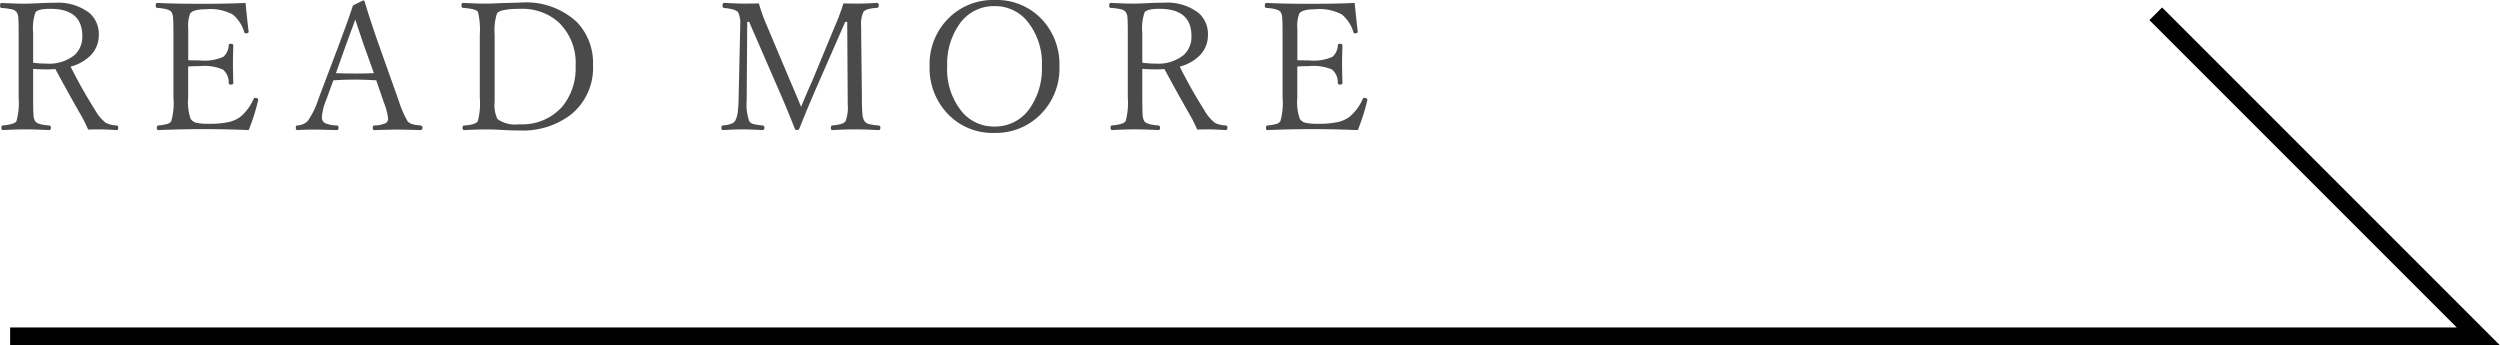 <svg xmlns="http://www.w3.org/2000/svg" width="139.548" height="19.28" viewBox="0 0 139.548 19.28">
  <g id="グループ_118" data-name="グループ 118" transform="translate(-17.233 -7988.417)">
    <path id="パス_416" data-name="パス 416" d="M-36.28-3.74v1.606q0,.781.024,1.021a.65.65,0,0,0,.088.293q.117.19.767.239a.112.112,0,0,1,.112.127q0,.132-.1.132-.811-.039-1.3-.039-.542,0-1.274.039-.088,0-.088-.132t.088-.127q.645-.059.752-.239a3.847,3.847,0,0,0,.122-1.313V-5.8q0-.654-.024-.85A.558.558,0,0,0-37.2-6.9a.422.422,0,0,0-.244-.156,3.773,3.773,0,0,0-.605-.083q-.078-.01-.078-.117,0-.161.078-.161.815.039,1.313.039.142,0,.679-.02.43-.029.962-.029a2.888,2.888,0,0,1,1.948.562,1.554,1.554,0,0,1,.532,1.24A1.6,1.6,0,0,1-33.062-4.5a2.451,2.451,0,0,1-1.128.635A27.443,27.443,0,0,0-32.827-1.45a2.339,2.339,0,0,0,.61.728,1.5,1.5,0,0,0,.6.142q.088.01.088.127t-.078.132q-.708-.039-.923-.039-.4,0-.679.01a8.355,8.355,0,0,0-.371-.752q-.654-1.133-1.46-2.627-.259.02-.488.02Q-35.933-3.711-36.28-3.74Zm0-.342a5.61,5.61,0,0,0,.742.049,2.26,2.26,0,0,0,1.563-.474,1.361,1.361,0,0,0,.439-1.064q0-1.519-1.782-1.519-.684,0-.83.19a2.719,2.719,0,0,0-.132,1.157ZM-24.25-.322q-1.4-.054-2.476-.054-1.2,0-2.573.054-.078,0-.078-.132,0-.112.078-.127a2.555,2.555,0,0,0,.542-.093.416.416,0,0,0,.186-.146,3.66,3.66,0,0,0,.122-1.313V-5.64q0-.781-.024-1a.645.645,0,0,0-.088-.273q-.122-.181-.791-.229-.088-.01-.088-.117,0-.161.088-.161,1.006.049,2.5.049,1.377,0,2.427-.049.127,1.26.171,1.582v.029q0,.088-.161.088a.082.082,0,0,1-.078-.059,2.047,2.047,0,0,0-.64-.991,2.629,2.629,0,0,0-1.509-.293q-.713,0-.874.239a1.908,1.908,0,0,0-.107.835v1.768q.171.01.64.01a2.562,2.562,0,0,0,1.318-.2.888.888,0,0,0,.3-.64.093.093,0,0,1,.107-.088q.151,0,.151.088-.02.684-.02.981,0,.42.02,1.123,0,.088-.151.088a.1.1,0,0,1-.107-.1.939.939,0,0,0-.322-.742,2.687,2.687,0,0,0-1.3-.19q-.313,0-.64.02v1.738a2.839,2.839,0,0,0,.142,1.191.549.549,0,0,0,.322.215,3.044,3.044,0,0,0,.674.054,4.95,4.95,0,0,0,1.143-.1,1.76,1.76,0,0,0,.62-.278,2.677,2.677,0,0,0,.747-1q.029-.068.073-.068.19,0,.19.112l-.01.049A11.167,11.167,0,0,1-24.25-.322ZM-17.128-3.1q-.7-.039-1.143-.039-.664,0-1.25.039l-.41,1.118a2.92,2.92,0,0,0-.229.923.367.367,0,0,0,.176.352,1.888,1.888,0,0,0,.664.127q.088.01.088.127t-.088.132q-1.089-.029-1.2-.029-.542,0-1.011.029-.088,0-.088-.132t.088-.127a.924.924,0,0,0,.571-.239,4.475,4.475,0,0,0,.591-1.2l1.182-3.13q.591-1.582.757-2.129l.571-.283q.068,0,.088.083.308,1.03.781,2.378l1.123,3.159A5.493,5.493,0,0,0-15.38-.82q.137.2.718.239a.112.112,0,0,1,.112.127q0,.132-.107.132-1.118-.029-1.3-.029-.161,0-1.279.029-.088,0-.088-.132t.088-.127a1.563,1.563,0,0,0,.664-.142A.322.322,0,0,0-16.469-1a3.665,3.665,0,0,0-.229-.85ZM-18.3-6.494q-.073.22-.239.659-.181.488-.273.742L-19.379-3.5q.356.02,1.108.02.688,0,1.011-.02l-.571-1.592Q-18.051-5.742-18.3-6.494Zm9.251-.947a4.172,4.172,0,0,1,3.12,1.089,3.29,3.29,0,0,1,.9,2.412A3.34,3.34,0,0,1-6.26-1.187,4.428,4.428,0,0,1-9.132-.3q-.474,0-.957-.029t-.933-.029q-.513,0-1.2.039-.088,0-.088-.132t.088-.127q.63-.039.762-.239a3.877,3.877,0,0,0,.112-1.313V-5.64a4.272,4.272,0,0,0-.1-1.274q-.1-.176-.835-.229-.088-.01-.088-.117,0-.161.088-.161.8.039,1.24.039.381,0,.913-.029Zm-1.47,1.8v3.75a1.743,1.743,0,0,0,.161.957,1.705,1.705,0,0,0,1.206.288A2.985,2.985,0,0,0-6.724-1.655,3.372,3.372,0,0,0-6-3.9a3.132,3.132,0,0,0-.967-2.456A3.048,3.048,0,0,0-9.078-7.09q-1.147,0-1.309.259A2.987,2.987,0,0,0-10.518-5.64ZM8.951-7.393q.337.01.84.01.42,0,1.03-.039.1,0,.1.151,0,.117-.1.127-.64.039-.762.239a1.648,1.648,0,0,0-.122.771q0,.078,0,.122l.044,3.877a9.538,9.538,0,0,0,.039,1.016.787.787,0,0,0,.107.3.456.456,0,0,0,.244.161,3.391,3.391,0,0,0,.542.078.111.111,0,0,1,.1.127q0,.132-.1.132Q10.1-.361,9.581-.361T8.316-.322q-.068,0-.068-.132,0-.112.068-.127.635-.049.752-.239a2.093,2.093,0,0,0,.122-.913L9.161-6.362H9.049L7.53-2.891q-.5,1.133-1.04,2.48a.15.15,0,0,1-.151.088q-.068,0-.107-.088Q5.689-1.777,5.279-2.7L3.687-6.362H3.58L3.55-2.134v.166A2.8,2.8,0,0,0,3.692-.82a.407.407,0,0,0,.234.161,3.134,3.134,0,0,0,.513.078q.1.01.1.127t-.1.132Q3.712-.361,3.35-.361q-.469,0-1.123.039-.088,0-.088-.132t.088-.127Q2.774-.63,2.9-.83a1.355,1.355,0,0,0,.146-.454,7.826,7.826,0,0,0,.054-.85l.088-3.989v-.093A1.323,1.323,0,0,0,3.067-6.9q-.137-.176-.781-.239Q2.2-7.153,2.2-7.261q0-.161.088-.161.776.039,1.074.039.488,0,.869-.01a8.951,8.951,0,0,0,.4,1.133L6-3.013q.122.278.313.732l.273.659q.42-1.006.6-1.392l1.289-3.11A12.571,12.571,0,0,0,8.951-7.393Zm8.431-.19a3.466,3.466,0,0,1,2.725,1.167,3.671,3.671,0,0,1,.9,2.524,3.63,3.63,0,0,1-1.162,2.8,3.5,3.5,0,0,1-2.466.928,3.444,3.444,0,0,1-2.72-1.187,3.694,3.694,0,0,1-.9-2.524A3.62,3.62,0,0,1,14.916-6.66,3.513,3.513,0,0,1,17.382-7.583Zm0,.342A2.323,2.323,0,0,0,15.4-6.2a3.851,3.851,0,0,0-.659,2.3,3.729,3.729,0,0,0,.84,2.573,2.311,2.311,0,0,0,1.8.806,2.331,2.331,0,0,0,1.987-1.04,3.846,3.846,0,0,0,.659-2.31,3.71,3.71,0,0,0-.854-2.573A2.32,2.32,0,0,0,17.382-7.241Zm8.25,3.5v1.606q0,.781.024,1.021a.65.65,0,0,0,.088.293q.117.19.767.239a.112.112,0,0,1,.112.127q0,.132-.1.132-.811-.039-1.3-.039-.542,0-1.274.039-.088,0-.088-.132t.088-.127q.645-.059.752-.239a3.847,3.847,0,0,0,.122-1.313V-5.8q0-.654-.024-.85a.558.558,0,0,0-.088-.254.422.422,0,0,0-.244-.156,3.773,3.773,0,0,0-.605-.083q-.078-.01-.078-.117,0-.161.078-.161.815.039,1.313.039.142,0,.679-.02.43-.029.962-.029a2.888,2.888,0,0,1,1.948.562,1.554,1.554,0,0,1,.532,1.24A1.6,1.6,0,0,1,28.85-4.5a2.451,2.451,0,0,1-1.128.635A27.444,27.444,0,0,0,29.084-1.45a2.339,2.339,0,0,0,.61.728,1.5,1.5,0,0,0,.6.142q.088.01.088.127T30.3-.322q-.708-.039-.923-.039-.4,0-.679.01a8.354,8.354,0,0,0-.371-.752q-.654-1.133-1.46-2.627-.259.02-.488.02Q25.979-3.711,25.632-3.74Zm0-.342a5.61,5.61,0,0,0,.742.049,2.26,2.26,0,0,0,1.563-.474,1.361,1.361,0,0,0,.439-1.064q0-1.519-1.782-1.519-.684,0-.83.19a2.719,2.719,0,0,0-.132,1.157ZM37.661-.322q-1.4-.054-2.476-.054-1.2,0-2.573.054-.078,0-.078-.132,0-.112.078-.127a2.555,2.555,0,0,0,.542-.093A.416.416,0,0,0,33.34-.82a3.66,3.66,0,0,0,.122-1.313V-5.64q0-.781-.024-1a.645.645,0,0,0-.088-.273q-.122-.181-.791-.229-.088-.01-.088-.117,0-.161.088-.161,1.006.049,2.5.049,1.377,0,2.427-.049.127,1.26.171,1.582v.029q0,.088-.161.088a.082.082,0,0,1-.078-.059,2.047,2.047,0,0,0-.64-.991,2.629,2.629,0,0,0-1.509-.293q-.713,0-.874.239a1.908,1.908,0,0,0-.107.835v1.768q.171.01.64.01a2.562,2.562,0,0,0,1.318-.2.888.888,0,0,0,.3-.64.093.093,0,0,1,.107-.088q.151,0,.151.088-.02.684-.02.981,0,.42.02,1.123,0,.088-.151.088a.1.1,0,0,1-.107-.1.939.939,0,0,0-.322-.742,2.687,2.687,0,0,0-1.3-.19q-.312,0-.64.02v1.738a2.839,2.839,0,0,0,.142,1.191.549.549,0,0,0,.322.215,3.044,3.044,0,0,0,.674.054,4.95,4.95,0,0,0,1.143-.1,1.76,1.76,0,0,0,.62-.278,2.677,2.677,0,0,0,.747-1q.029-.068.073-.068.19,0,.19.112l-.01.049A11.167,11.167,0,0,1,37.661-.322Z" transform="translate(55.363 7996)" fill="#4a4a4a"/>
    <path id="パス_102" data-name="パス 102" d="M566.27,1001.339H704.045L686.036,983.33" transform="translate(-548.471 7005.857)" fill="none" stroke="#000" stroke-miterlimit="10" stroke-width="1"/>
  </g>
</svg>
